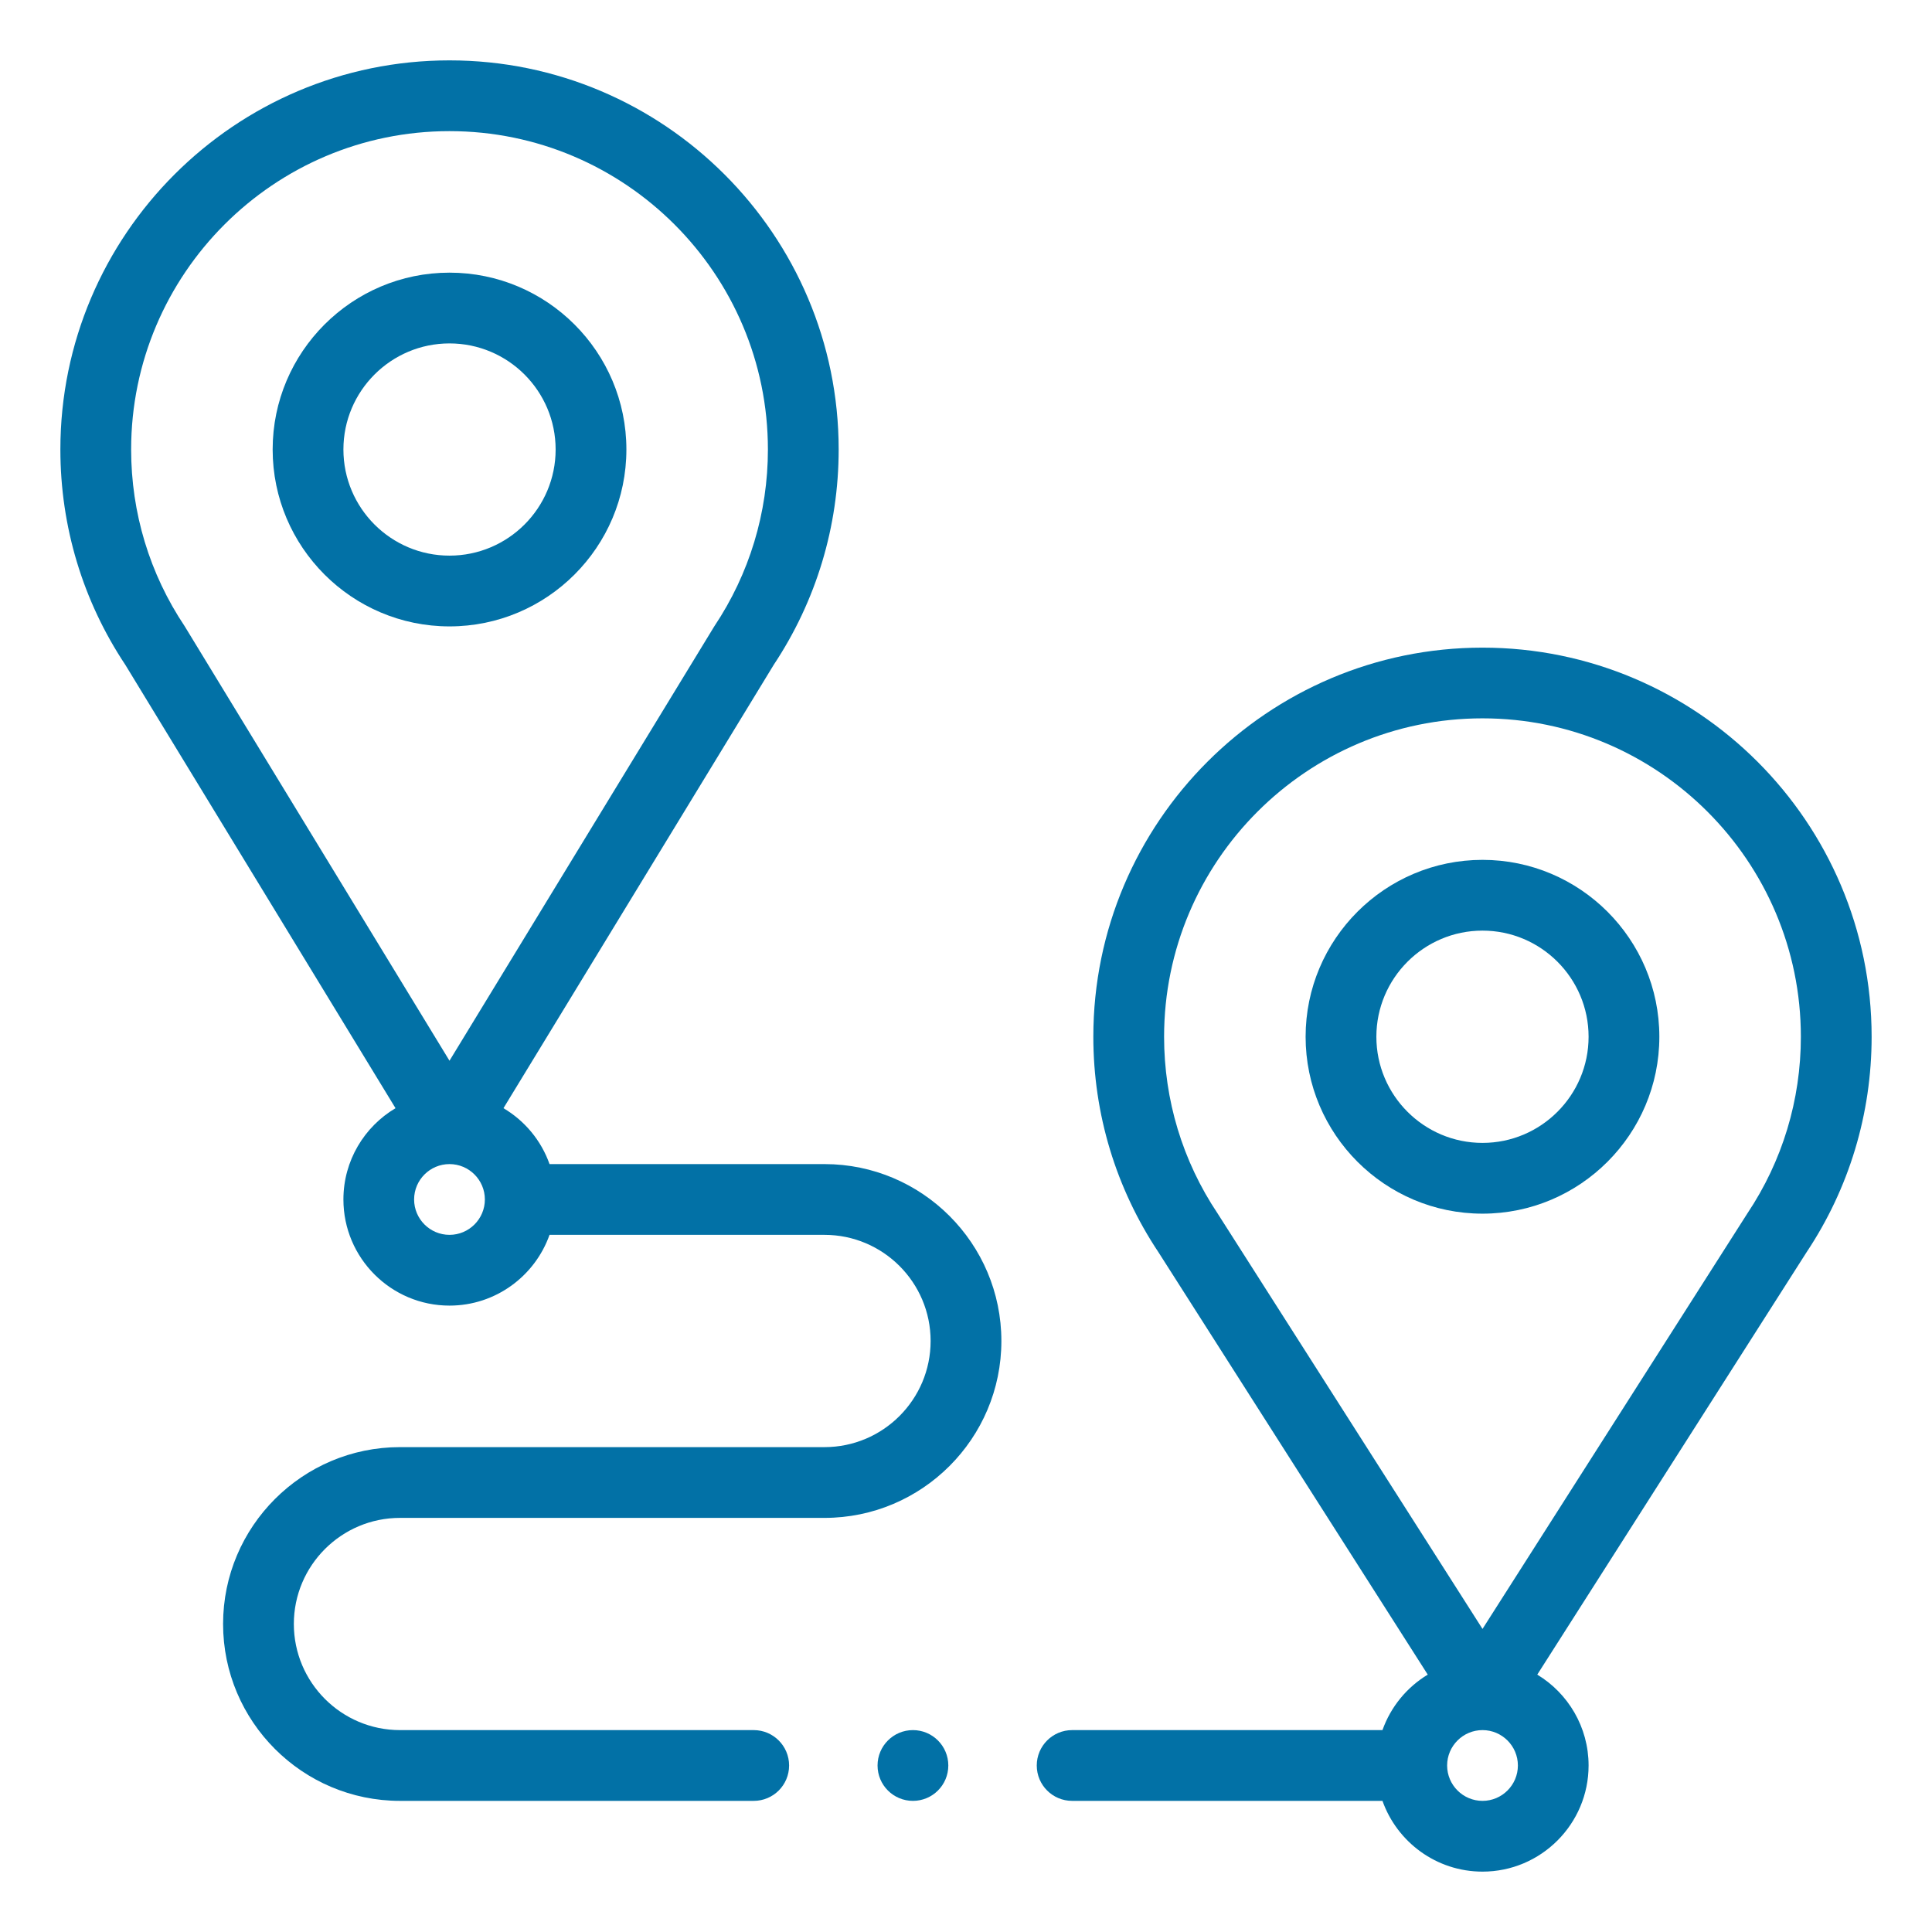 <svg width="32" height="32" viewBox="0 0 32 32" fill="none" xmlns="http://www.w3.org/2000/svg">
<g clip-path="url(#clip0_1744_982)">
<path d="M6.551 18.355C6.035 18.661 5.688 19.224 5.688 19.867C5.688 20.836 6.476 21.625 7.445 21.625C8.209 21.625 8.86 21.135 9.102 20.453H13.656C14.626 20.453 15.414 21.242 15.414 22.211C15.414 23.18 14.626 23.969 13.656 23.969H6.625C5.01 23.969 3.695 25.283 3.695 26.898C3.695 28.514 5.01 29.828 6.625 29.828H12.484C12.808 29.828 13.07 29.566 13.07 29.242C13.07 28.919 12.808 28.656 12.484 28.656H6.625C5.656 28.656 4.867 27.868 4.867 26.898C4.867 25.929 5.656 25.141 6.625 25.141H13.656C15.272 25.141 16.586 23.826 16.586 22.211C16.586 20.596 15.272 19.281 13.656 19.281H9.102C8.964 18.89 8.691 18.563 8.339 18.355L12.815 11.012C13.518 9.954 13.891 8.721 13.891 7.445C13.891 3.891 10.999 1 7.445 1C3.891 1 1 3.891 1 7.445C1 8.721 1.372 9.954 2.076 11.012L6.551 18.355ZM7.445 20.453C7.122 20.453 6.859 20.19 6.859 19.867C6.859 19.544 7.122 19.281 7.445 19.281C7.768 19.281 8.031 19.544 8.031 19.867C8.031 20.19 7.768 20.453 7.445 20.453ZM7.445 2.172C10.353 2.172 12.719 4.538 12.719 7.445C12.719 8.492 12.412 9.504 11.833 10.371C11.829 10.378 11.824 10.385 11.82 10.392L7.445 17.569C7.445 17.569 3.062 10.378 3.058 10.371C2.478 9.504 2.172 8.492 2.172 7.445C2.172 4.538 4.538 2.172 7.445 2.172Z" fill="#0271A6"/>
<path d="M7.445 10.375C9.061 10.375 10.375 9.061 10.375 7.445C10.375 5.83 9.061 4.516 7.445 4.516C5.83 4.516 4.516 5.83 4.516 7.445C4.516 9.061 5.83 10.375 7.445 10.375ZM7.445 5.688C8.415 5.688 9.203 6.476 9.203 7.445C9.203 8.415 8.415 9.203 7.445 9.203C6.476 9.203 5.688 8.415 5.688 7.445C5.688 6.476 6.476 5.688 7.445 5.688Z" fill="#0271A6"/>
<path d="M24.555 10.727C21.001 10.727 18.109 13.618 18.109 17.172C18.109 18.449 18.483 19.684 19.189 20.743L23.648 27.737C23.302 27.946 23.035 28.27 22.898 28.656H17.758C17.434 28.656 17.172 28.919 17.172 29.242C17.172 29.566 17.434 29.828 17.758 29.828H22.898C23.14 30.51 23.791 31 24.555 31C25.524 31 26.312 30.211 26.312 29.242C26.312 28.605 25.971 28.045 25.462 27.737L29.921 20.743C30.627 19.684 31 18.449 31 17.172C31 13.618 28.109 10.727 24.555 10.727ZM24.555 29.828C24.232 29.828 23.969 29.565 23.969 29.242C23.969 28.919 24.232 28.656 24.555 28.656C24.878 28.656 25.141 28.919 25.141 29.242C25.141 29.565 24.878 29.828 24.555 29.828ZM28.942 20.098C28.94 20.101 24.555 26.98 24.555 26.98C24.555 26.98 20.169 20.101 20.167 20.098C19.587 19.231 19.281 18.219 19.281 17.172C19.281 14.264 21.647 11.898 24.555 11.898C27.462 11.898 29.828 14.264 29.828 17.172C29.828 18.219 29.522 19.231 28.942 20.098Z" fill="#0271A6"/>
<path d="M24.555 14.242C22.939 14.242 21.625 15.556 21.625 17.172C21.625 18.787 22.939 20.102 24.555 20.102C26.17 20.102 27.484 18.787 27.484 17.172C27.484 15.556 26.17 14.242 24.555 14.242ZM24.555 18.93C23.585 18.93 22.797 18.141 22.797 17.172C22.797 16.203 23.585 15.414 24.555 15.414C25.524 15.414 26.312 16.203 26.312 17.172C26.312 18.141 25.524 18.93 24.555 18.93Z" fill="#0271A6"/>
<path d="M15.121 29.828C15.445 29.828 15.707 29.566 15.707 29.242C15.707 28.919 15.445 28.656 15.121 28.656C14.797 28.656 14.535 28.919 14.535 29.242C14.535 29.566 14.797 29.828 15.121 29.828Z" fill="#0271A6"/>
</g>
<defs>
<clipPath id="clip0_1744_982">
<rect width="30" height="30" fill="white" transform="translate(1 1)"/>
</clipPath>
</defs>
</svg>
